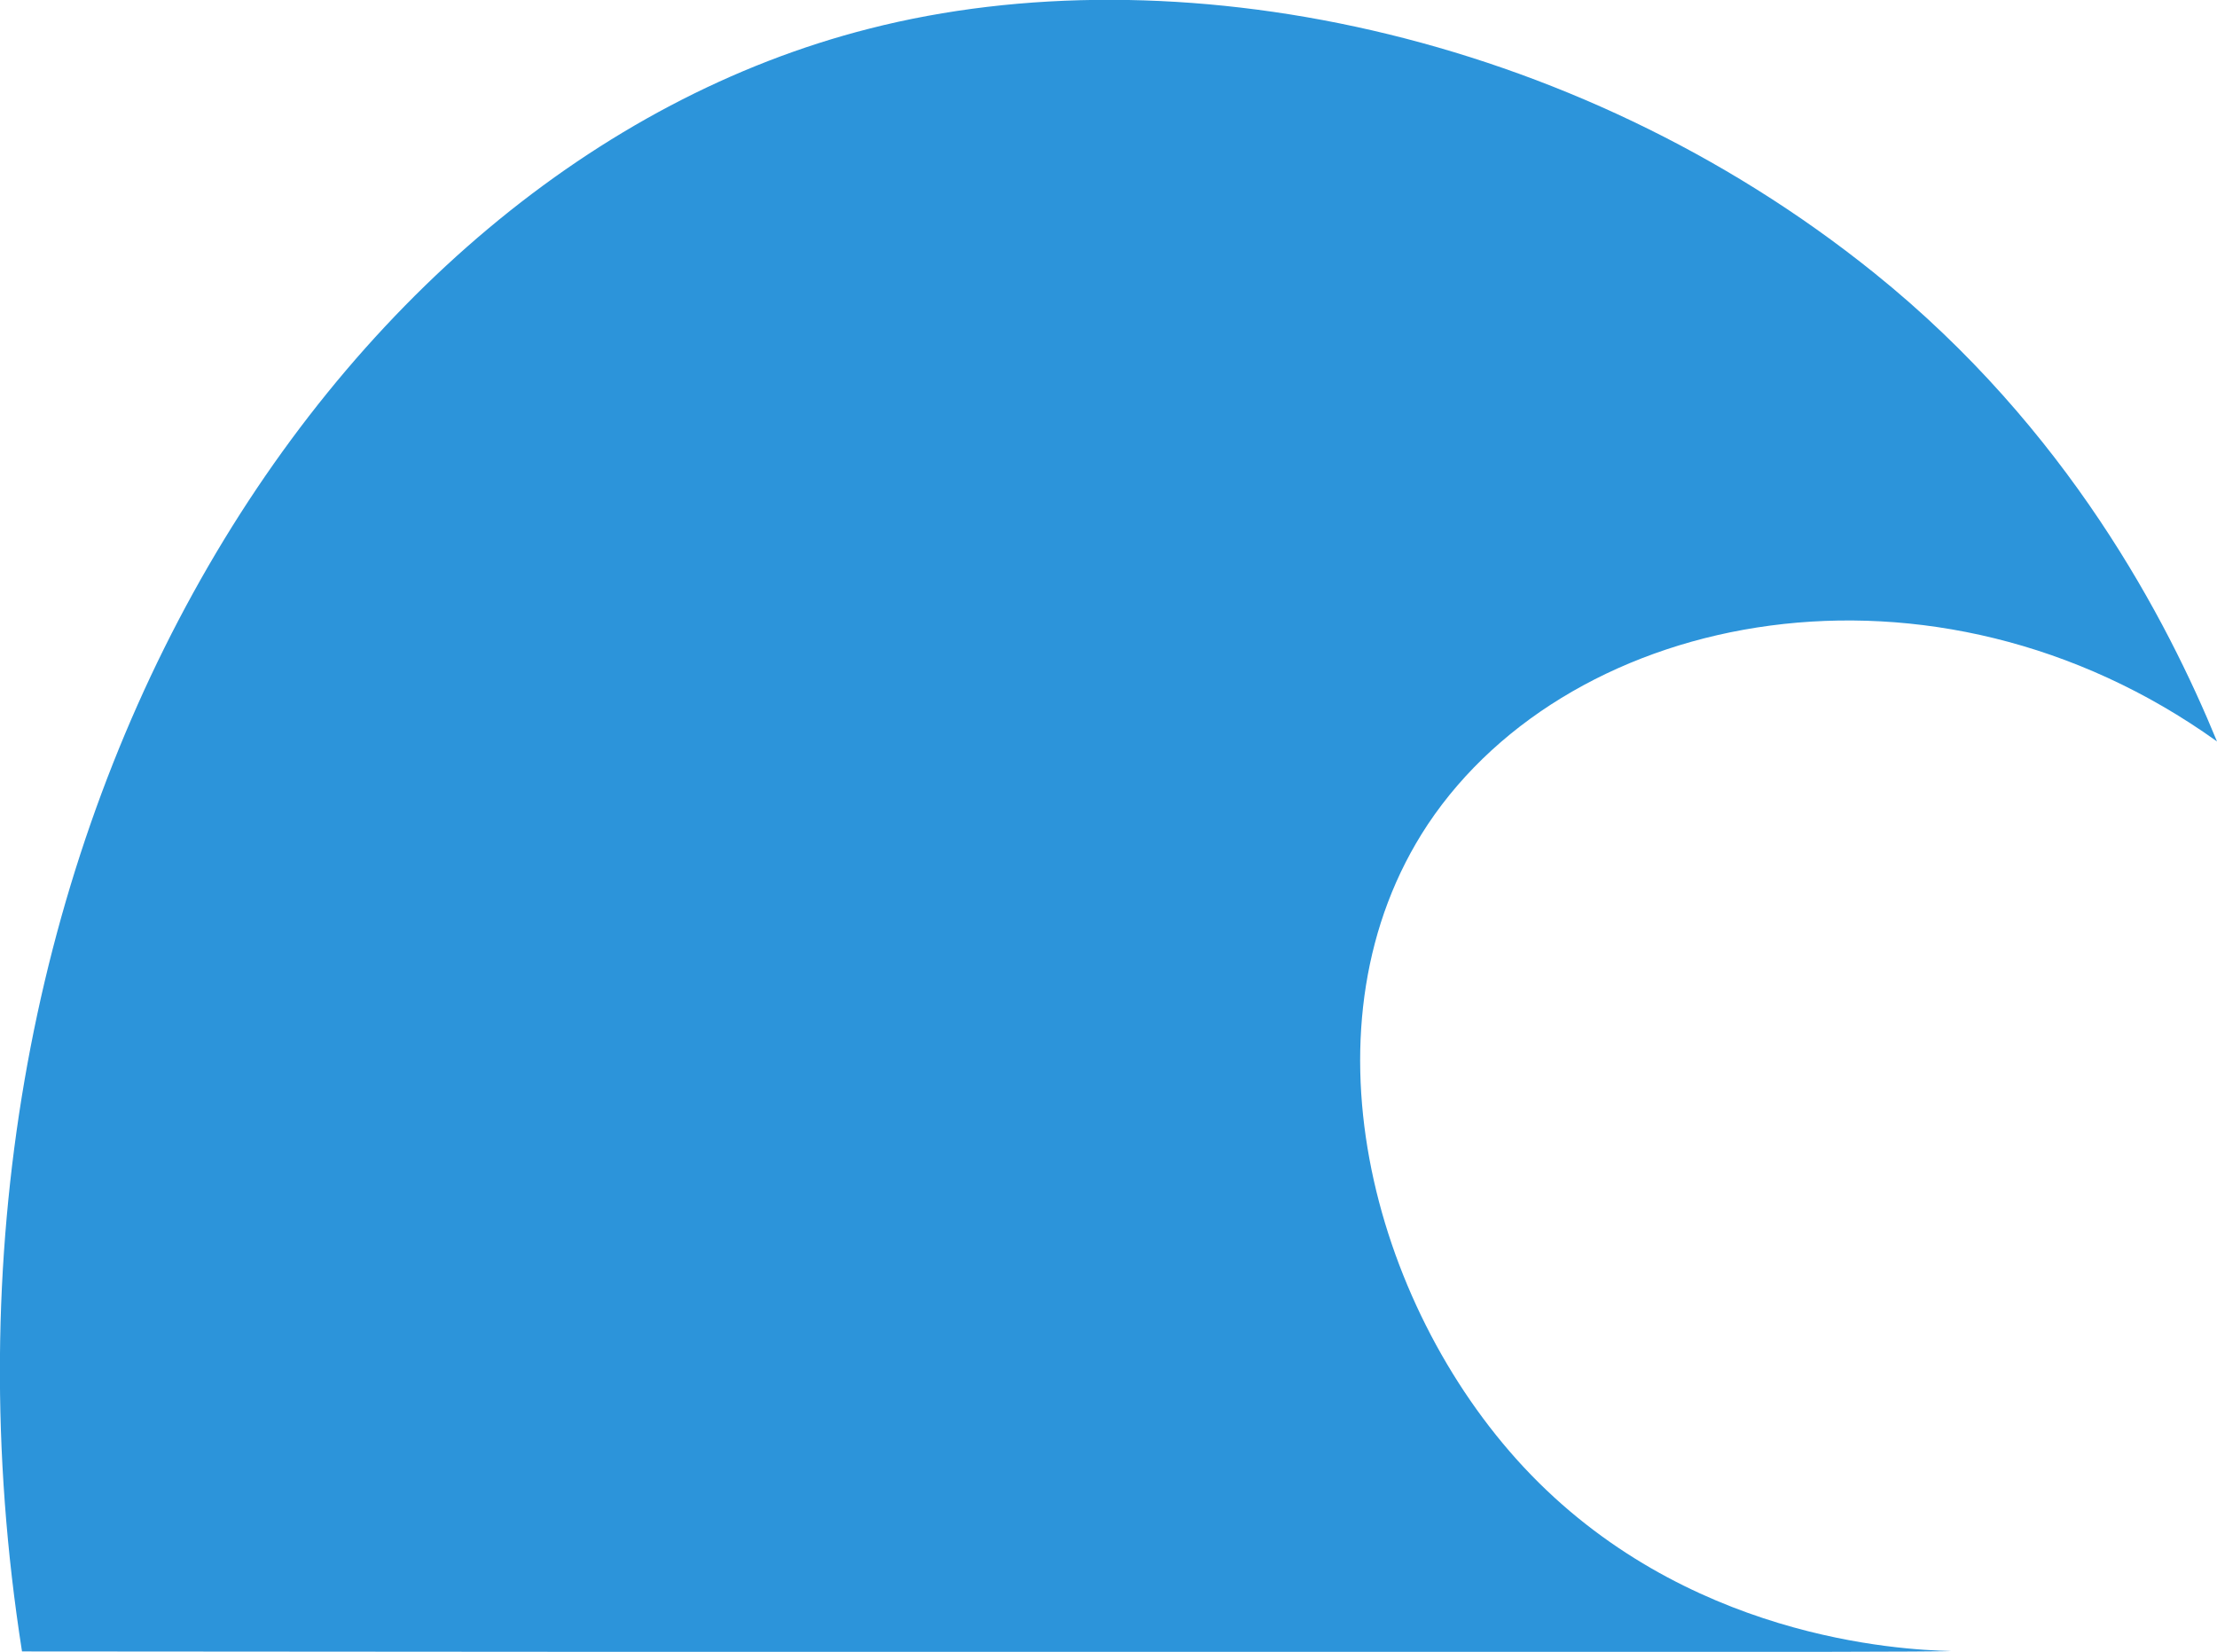 <?xml version="1.0" encoding="utf-8"?>
<!-- Generator: Adobe Illustrator 26.1.0, SVG Export Plug-In . SVG Version: 6.00 Build 0)  -->
<svg version="1.1" id="Layer_1" xmlns="http://www.w3.org/2000/svg" xmlns:xlink="http://www.w3.org/1999/xlink" x="0px" y="0px"
	 viewBox="0 0 534 397.9" style="enable-background:new 0 0 534 397.9;" xml:space="preserve">
<style type="text/css">
	.st0{fill:#2C94DA;}
</style>
<path class="st0" d="M534,178.6c-12-29.2-35.9-75.3-82.5-112.8c-72.9-58.7-169-77.6-242.1-58.9C77.5,40.4-24.9,205.4,5.3,397.8
	c256.7,0.2,464.6,0.3,464.6-0.1c0,0-0.1,0-0.2,0c-11.8-0.3-64.1-2.9-102.7-44.3c-36.7-39.4-54.7-107.1-23.1-154.8
	C378.7,146.4,465.8,129.7,534,178.6z"/>
</svg>
